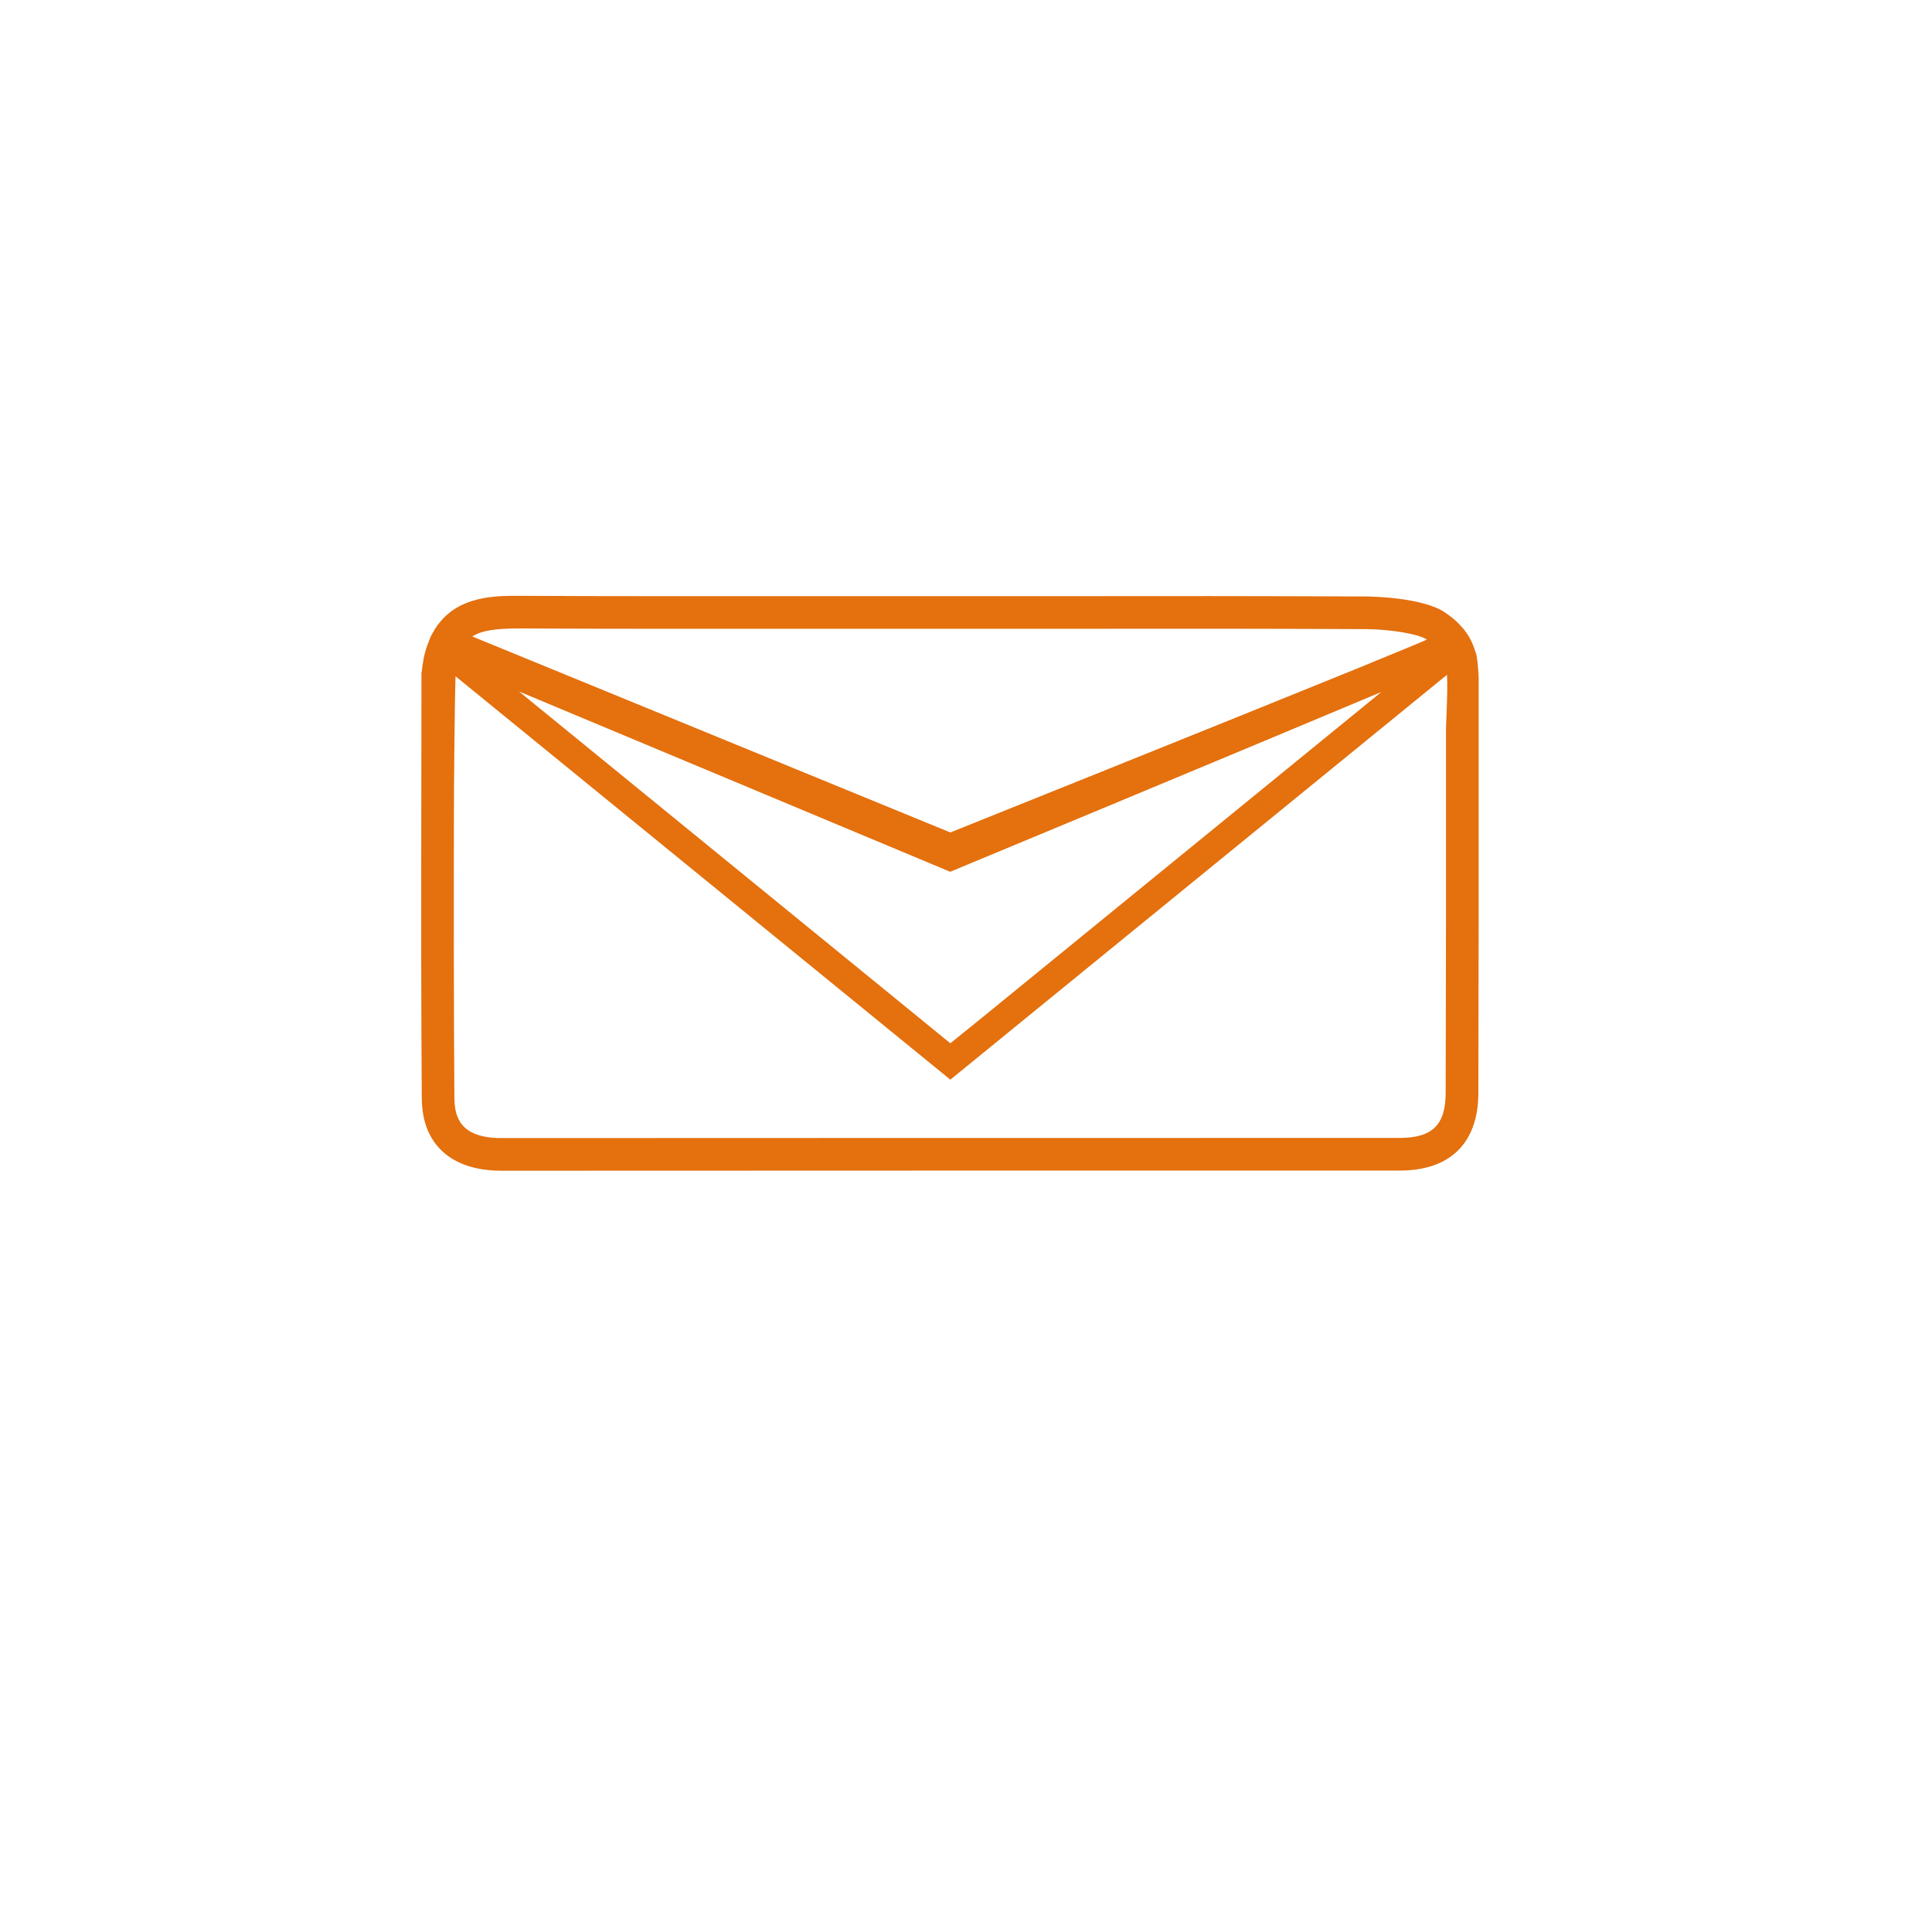 <?xml version="1.0" encoding="UTF-8"?> <svg xmlns="http://www.w3.org/2000/svg" id="Layer_4" viewBox="0 0 1080 1077.11"><defs><style>.cls-1{fill:#e4700e;}</style></defs><path class="cls-1" d="M825.19,365.38c-.09-.36-.27-.73-.45-1.09-.18-.82-.46-1.64-.82-2.37-.19-.73-.46-1.46-.82-2.19-1-2.46-2.28-4.65-3.83-6.66-.45-.64-.82-1.28-1.46-1.92-.55-.64-1.09-1.19-1.55-1.73-2.55-2.83-5.47-5.02-8.12-6.84-12.4-8.94-43.14-9.21-44.41-9.21-58.46-.27-116.83-.27-175.29-.18h-126.22c-57.18,0-114.37,.09-171.55-.18-13.31-.09-33.56-.09-45.51,15.69-.55,.55-1,1.19-1.27,1.82-.55,.64-1.01,1.28-1.28,2.01-1.37,2.1-2.46,4.47-3.28,7.02-.37,.73-.64,1.46-.82,2.28-.37,.73-.54,1.55-.73,2.37-.09,.27-.09,.55-.27,.82-1.1,4.2-1.91,11.31-1.91,11.31v15.78c0,21.98-.09,43.59-.09,64.75-.09,54.26-.09,105.61,.28,157.32,.27,25.44,16.51,40.13,44.51,40.13h.09c167.26-.09,334.62-.09,501.97-.09,14.23,0,25.17-3.83,32.65-11.22,7.48-7.39,11.4-18.24,11.4-32.28,0-16.87,.09-33.84,.09-50.71l.09-47.24v-134.07s-.36-8.85-1.37-13.32Zm-535.44-14.14h.82c57.28,.27,114.46,.18,171.64,.18h126.22c58.37-.09,116.83-.09,175.2,.18,13.41,.09,29.55,2.74,33.75,5.75,.09,0,.09,.09,.18,.09,0,.18-9.4,4.1-24.63,10.31-2.19,.91-4.56,1.82-6.84,2.83l-5.56,2.28c-73.24,29.82-229.28,92.39-229.28,92.39l-267.22-109.53c5.56-3.56,13.86-4.47,25.72-4.47Zm257.19,219.16l-15.69,12.68-241.13-196.63,241.05,100.78s166.44-69.13,241.04-100.5l-225.26,183.68Zm261.38-161.7v103.97l-.09,47.24c0,16.96-.09,33.93-.09,50.8,0,17.97-7.48,25.26-25.72,25.26h-.09c-167.35,0-334.71,0-501.97,.09h-.09c-23.07,0-26.08-11.86-26.26-22.07-.37-51.62-.37-102.87-.28-157.14,0-13.5,.37-61.2,.91-78.89l276.61,225.45,277.62-226.27c.64,8.75-.82,31.74-.55,31.56Z"></path></svg> 